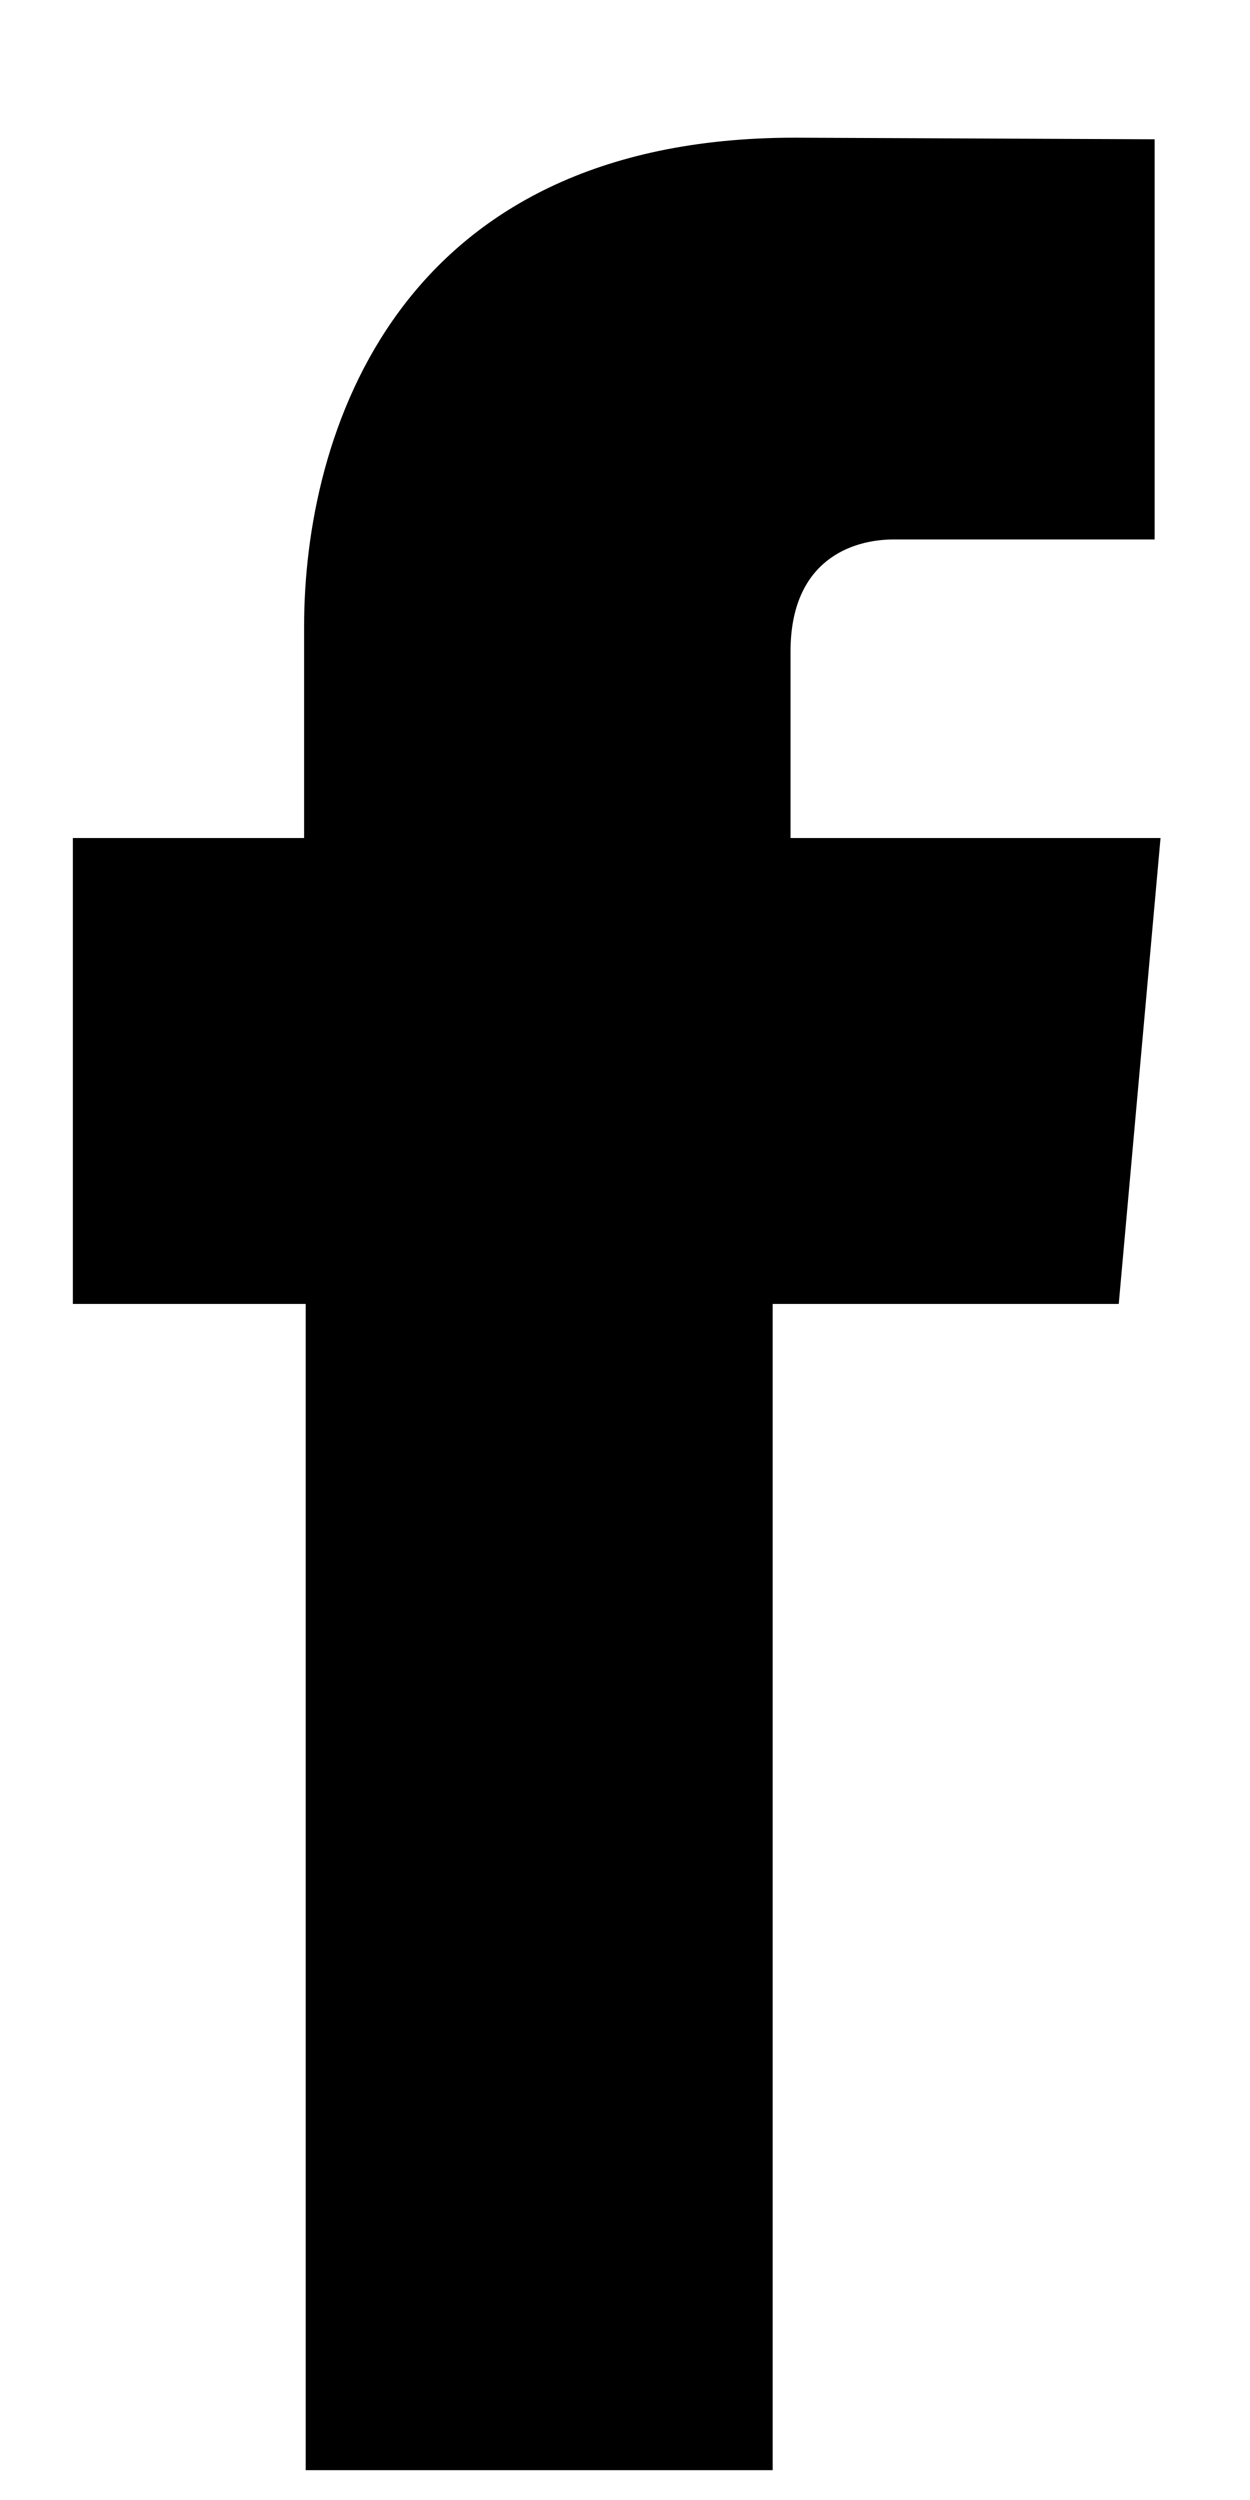 <svg width="7" height="14" viewBox="0 0 7 14" fill="none" xmlns="http://www.w3.org/2000/svg">
<path d="M6.265 7.302H4.327C4.327 10.229 4.327 13.833 4.327 13.833H1.712C1.712 13.833 1.712 10.263 1.712 7.302H0.408V4.693H1.703V3.506C1.703 2.444 2.213 0.771 4.452 0.771L6.466 0.78V3.021C6.466 3.021 5.237 3.021 5.004 3.021C4.77 3.021 4.427 3.138 4.427 3.648V4.693H6.499L6.265 7.302Z" fill="black"/>
</svg>
